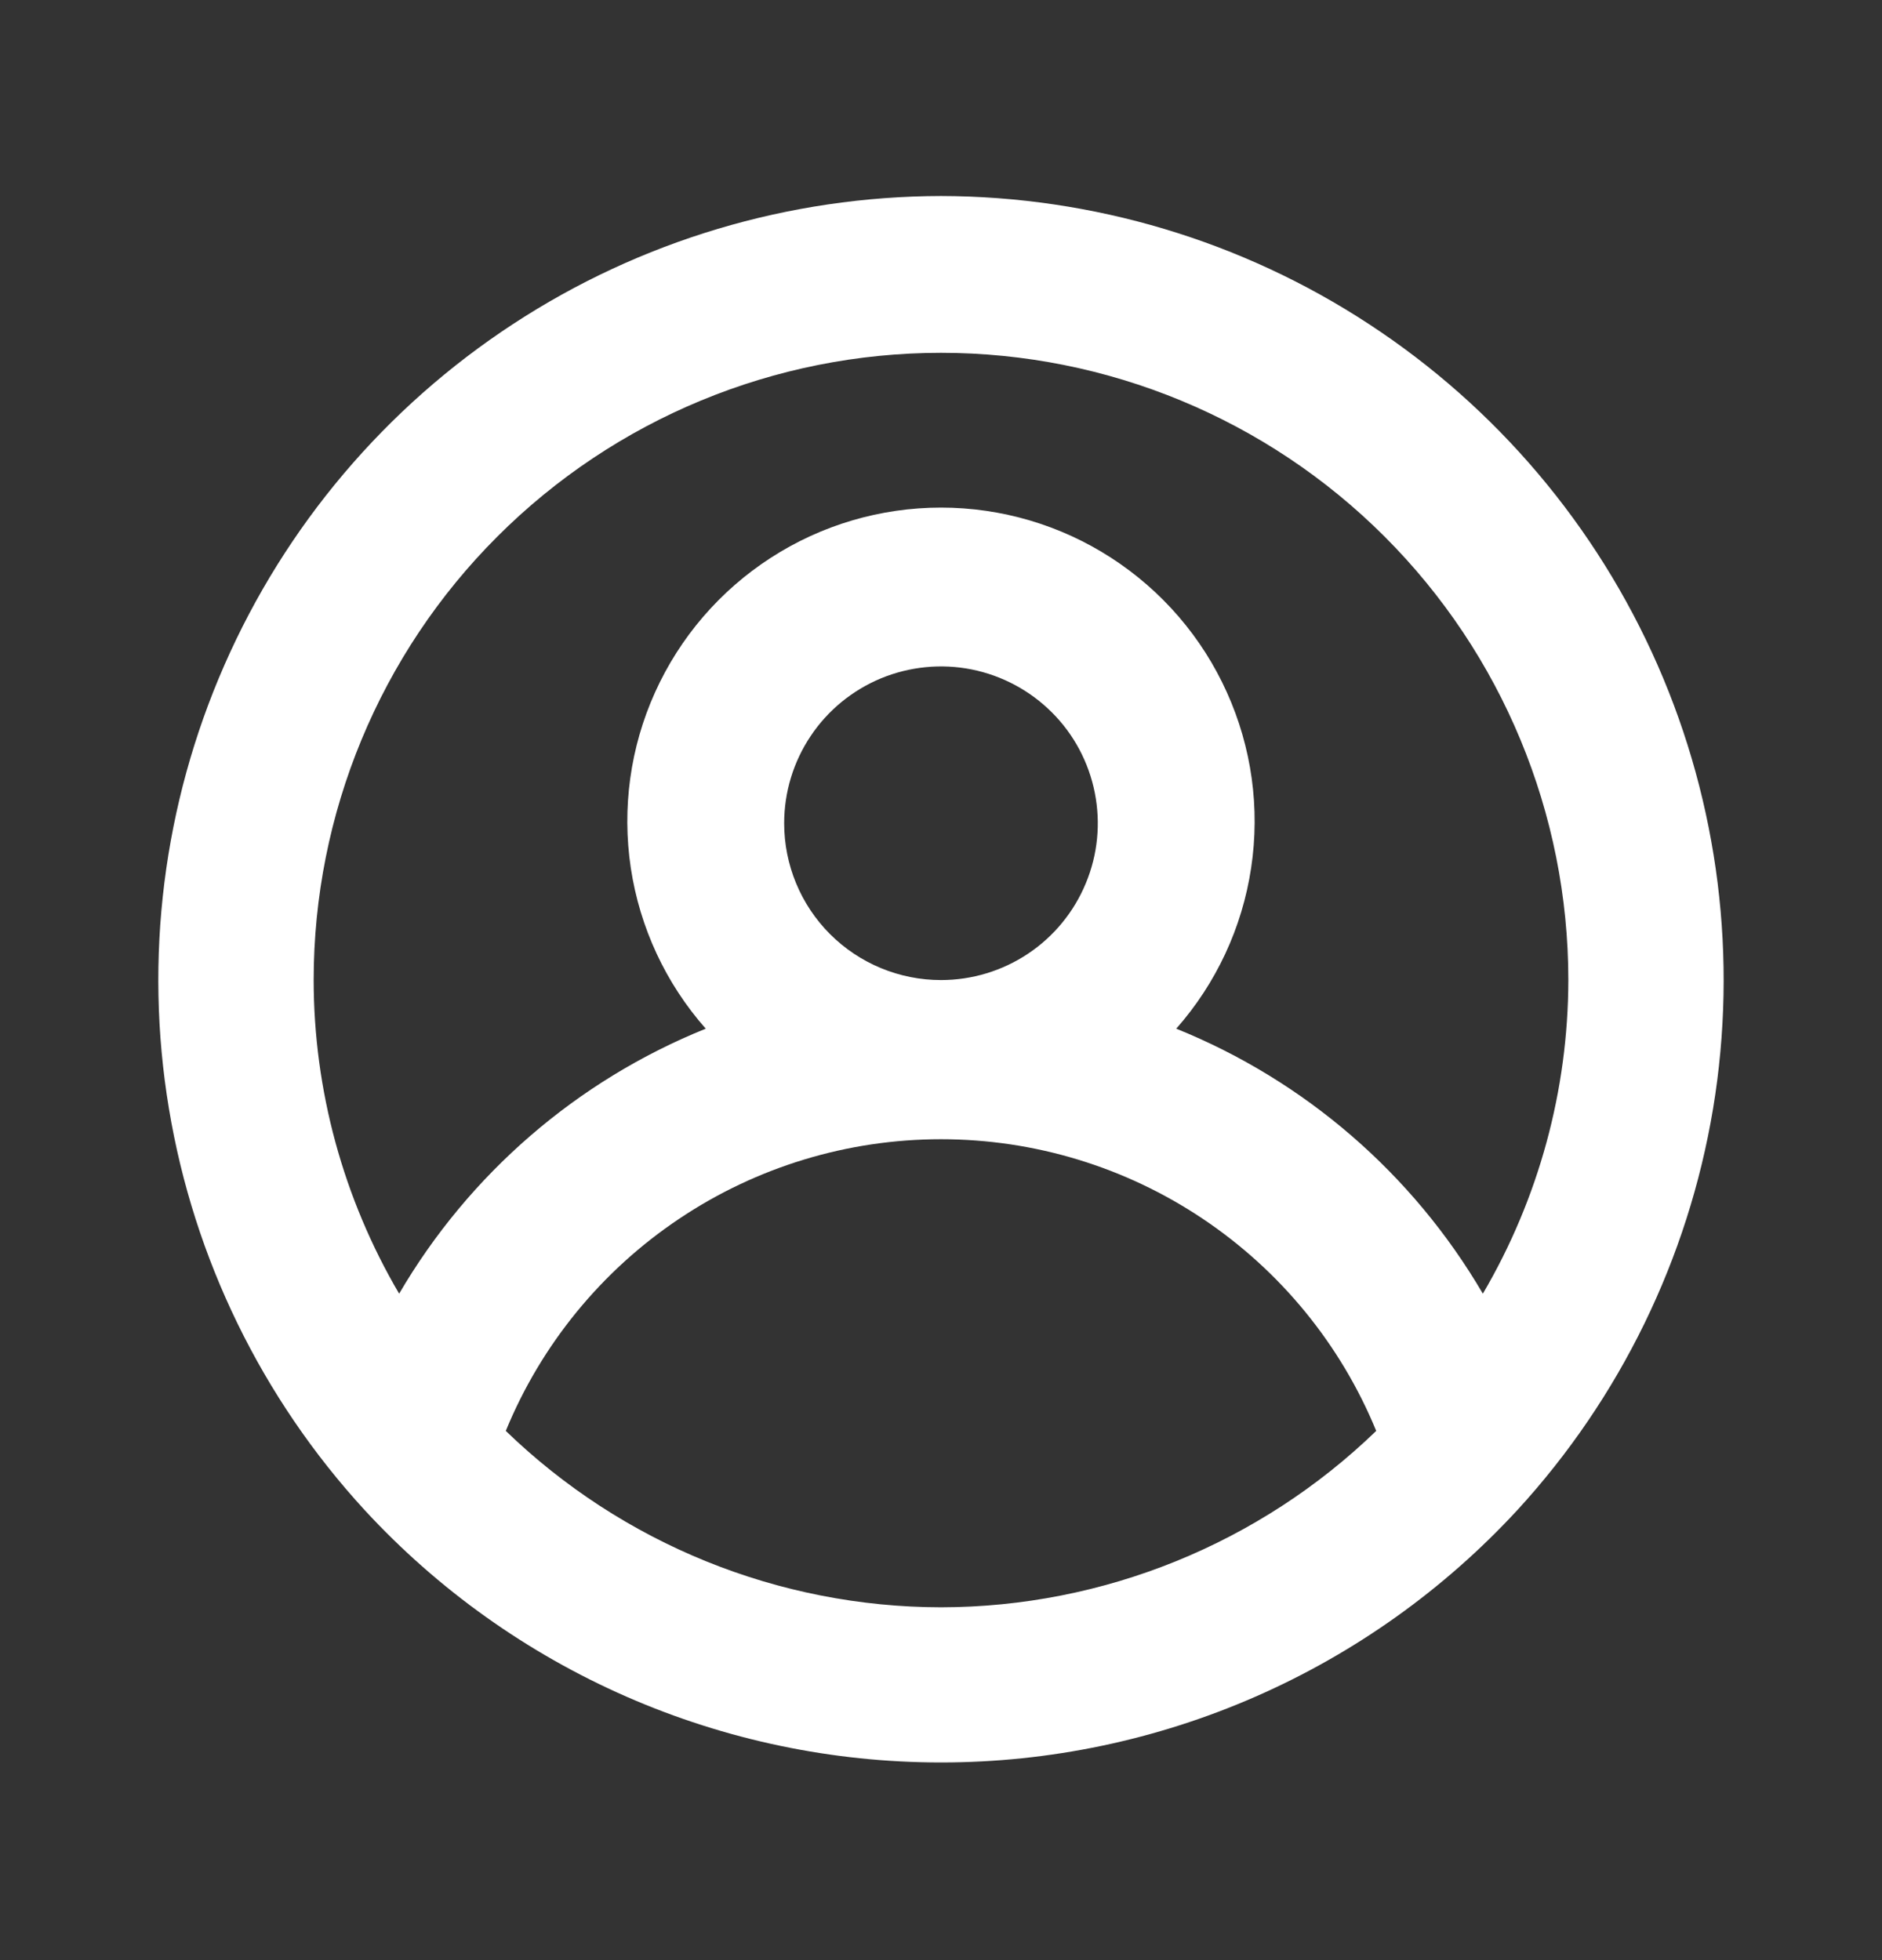 <svg xmlns="http://www.w3.org/2000/svg" width="24" height="25" viewBox="0 0 24 25" fill="none"><rect x="0" y="0" width="24" height="25" fill="#333333" stroke="none"/><path d="M12 2.5C10.06 2.504 8.163 3.071 6.541 4.134C4.918 5.196 3.639 6.708 2.861 8.484C2.082 10.26 1.836 12.224 2.154 14.138C2.471 16.051 3.338 17.831 4.65 19.26V19.26C5.586 20.275 6.723 21.085 7.987 21.639C9.252 22.193 10.618 22.479 12 22.479C13.381 22.479 14.747 22.193 16.012 21.639C17.277 21.085 18.413 20.275 19.35 19.26V19.26C20.661 17.831 21.528 16.051 21.846 14.138C22.163 12.224 21.918 10.26 21.139 8.484C20.36 6.708 19.081 5.196 17.458 4.134C15.836 3.071 13.939 2.504 12 2.5V2.5ZM12 20.5C9.928 20.497 7.938 19.69 6.45 18.25C6.902 17.149 7.671 16.208 8.659 15.546C9.647 14.883 10.81 14.53 12 14.53C13.189 14.53 14.352 14.883 15.34 15.546C16.328 16.208 17.098 17.149 17.55 18.25C16.061 19.69 14.071 20.497 12 20.5ZM10 10.5C10 10.104 10.117 9.718 10.337 9.389C10.556 9.06 10.869 8.804 11.234 8.652C11.6 8.501 12.002 8.461 12.39 8.538C12.778 8.616 13.134 8.806 13.414 9.086C13.694 9.365 13.884 9.722 13.961 10.11C14.038 10.498 13.999 10.9 13.847 11.265C13.696 11.631 13.44 11.943 13.111 12.163C12.782 12.383 12.395 12.5 12 12.5C11.469 12.5 10.96 12.289 10.585 11.914C10.21 11.539 10 11.03 10 10.5ZM18.91 16.5C18.016 14.972 16.641 13.783 15 13.12C15.509 12.543 15.841 11.831 15.955 11.069C16.07 10.308 15.962 9.53 15.645 8.829C15.329 8.127 14.816 7.532 14.169 7.114C13.523 6.696 12.769 6.474 12 6.474C11.23 6.474 10.476 6.696 9.83 7.114C9.183 7.532 8.671 8.127 8.354 8.829C8.037 9.53 7.93 10.308 8.044 11.069C8.159 11.831 8.49 12.543 9 13.12C7.358 13.783 5.983 14.972 5.09 16.5C4.378 15.287 4.001 13.906 4 12.5C4 10.378 4.842 8.343 6.343 6.843C7.843 5.343 9.878 4.5 12 4.5C14.121 4.5 16.156 5.343 17.656 6.843C19.157 8.343 20 10.378 20 12.5C19.998 13.906 19.622 15.287 18.91 16.5V16.5Z" fill="white"></path></svg>